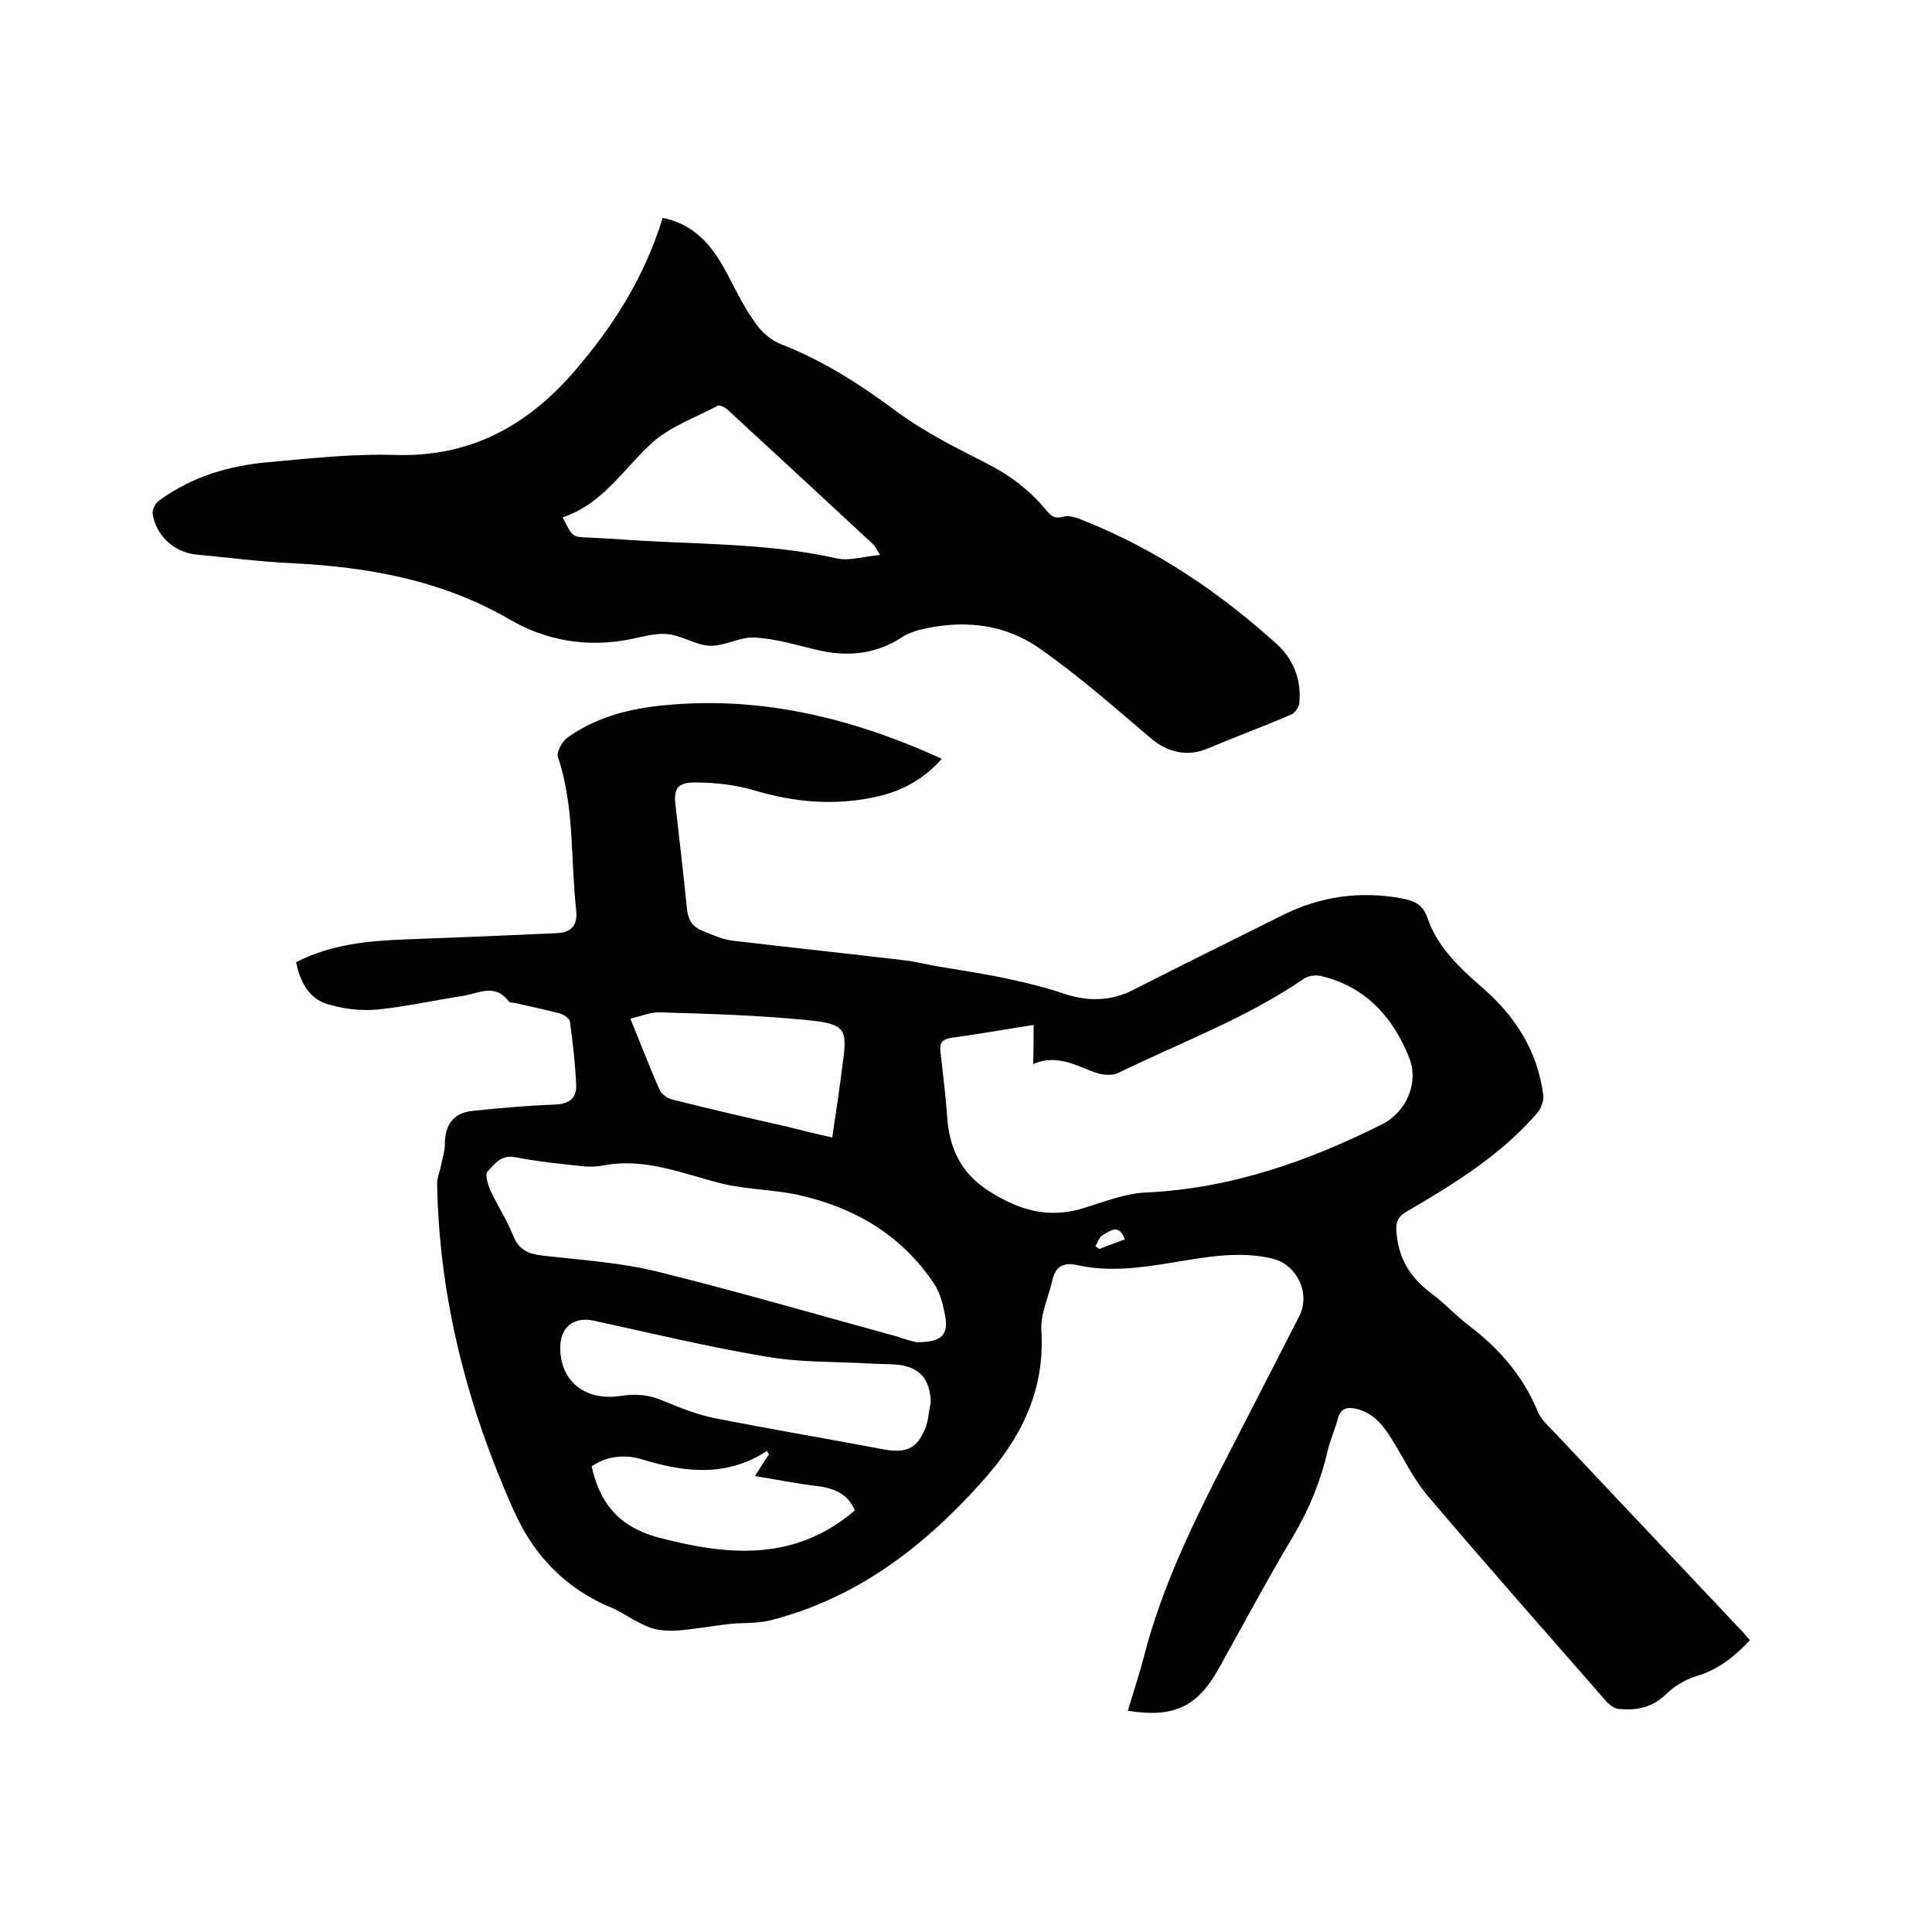 <svg enable-background="new 0 0 400 400" viewBox="0 0 400 400" xmlns="http://www.w3.org/2000/svg"><path d="m61.3 199.2c7.3-3.7 14.8-4.4 22.5-4.7 10.5-.4 20.9-.8 31.4-1.3 3.1-.1 4.4-1.6 4.1-4.7-1.2-10.6-.3-21.4-3.8-31.8-.3-1 .9-3.2 2-4 5.5-3.9 11.7-5.7 18.3-6.5 20.7-2.4 40.1 2.2 59.2 10.9-4 4.5-8.7 6.9-14.2 8-8.2 1.7-16.3 1-24.4-1.4-4-1.2-8.3-1.7-12.5-1.7-3.8 0-4.5 1.4-4 5.1.8 6.9 1.6 13.9 2.3 20.8.2 2.3 1 3.9 3 4.7 2.2.9 4.5 2 6.9 2.2 11.7 1.4 23.3 2.6 35 4 2.6.3 5.2 1 7.8 1.4 4.7.8 9.4 1.5 14 2.5 3.7.8 7.4 1.7 11 2.9 5.2 1.8 10.1 1.8 15-.8 10.2-5.2 20.4-10.2 30.6-15.3 7.8-3.9 16-5.1 24.7-3.5 2.6.5 4.4 1.2 5.4 4.2 2 5.8 6.5 10.1 11.1 14.1 6.9 5.9 11.6 13.2 12.8 22.3.2 1.2-.4 2.8-1.2 3.8-7.5 8.7-17.2 14.7-27 20.4-2.3 1.3-2.4 2.7-2.1 5.1.6 5.2 3.1 8.9 7.3 12 2.7 2 5 4.6 7.7 6.6 6.3 4.8 11.2 10.5 14.2 17.8.6 1.4 1.8 2.6 2.9 3.7 12.8 13.6 25.6 27.1 38.4 40.7.9.9 1.7 1.8 2.6 2.9-3.2 3.4-6.6 6.1-11 7.4-2.3.7-4.7 2.1-6.4 3.8-2.9 2.8-6.2 3.4-9.9 3-.8-.1-1.7-.8-2.3-1.4-12.4-14.2-24.9-28.3-37.1-42.7-2.9-3.4-4.9-7.6-7.3-11.5-1.8-2.9-3.8-5.6-7.4-6.5-1.8-.4-3.3-.3-3.9 2-.6 2.2-1.6 4.4-2.1 6.6-1.4 6.1-3.7 11.8-6.9 17.3-5.5 9.2-10.5 18.6-15.7 27.9-4.4 7.9-9.3 10.2-18.8 8.7 1.2-4 2.5-7.9 3.5-11.8 4.7-18 13.7-34.1 22-50.4 3.3-6.5 6.7-13 10-19.5 2.4-4.7-.5-10.7-5.5-11.9-7-1.7-13.9-.3-20.8.8-6.6 1.1-13.2 2-19.8.5-2.8-.6-4.4.4-5 3.1-.8 3.5-2.5 7-2.3 10.5.8 12.6-4.4 22.6-12.5 31.5-12 13.4-25.9 24-43.7 28.5-2.9.7-6 .4-9 .8-3.5.4-7.1 1.1-10.6 1.3-2 .1-4.1-.1-5.9-.9-2.7-1.1-5.1-3-7.9-4.1-6.7-2.9-12.1-7.4-16.1-13.4-2.3-3.4-3.9-7.2-5.5-11-8.5-20.2-13.5-41.2-13.9-63.1 0-1.1.4-2.2.7-3.3.3-1.6.9-3.3.9-4.9 0-3.9 1.7-6.5 5.7-6.9 5.7-.6 11.3-1.1 17-1.3 2.9-.1 4.6-1.2 4.5-4-.2-4.4-.7-8.8-1.3-13.2-.1-.7-1.4-1.5-2.2-1.7-3-.8-6-1.4-9-2.1-.5-.1-1.3-.1-1.5-.4-2.8-3.8-6.3-1.6-9.5-1.1-5.9.9-11.7 2.2-17.5 2.8-3.2.3-6.6 0-9.7-.9-4.3-.9-6.4-4.4-7.3-8.9zm152.7 13c-6.1 1-11.6 1.9-17.2 2.7-1.7.3-2.3 1-2.1 2.8.5 4.5 1.1 9 1.4 13.6.5 6.5 2.8 11.6 8.8 15.4 6.2 3.9 12.1 5.6 19.2 3.5 4.3-1.3 8.7-3.1 13.1-3.3 17.5-.8 33.5-6.4 48.9-14.1 5-2.5 7.7-8.5 5.7-13.7-3.3-8.4-9-14.8-18.2-17-1.1-.3-2.7-.1-3.6.5-11.9 8.2-25.5 13.2-38.4 19.5-1.2.6-3 .5-4.4.1-4.2-1.4-8.2-4.1-13.3-1.9.1-3 .1-5.2.1-8.1zm-24.2 65.7c5.3 0 6.7-1.6 5.8-5.9-.4-2.1-1-4.4-2.2-6.2-6.7-10.1-16.5-15.8-28.1-18.4-5.1-1.1-10.5-1.1-15.6-2.3-8.2-2-16-5.5-24.8-3.8-1.2.2-2.5.3-3.8.2-4.8-.5-9.7-1-14.4-1.9-3-.6-4.3 1.4-5.8 3-.5.6.1 2.6.6 3.8 1.5 3.2 3.4 6.1 4.7 9.3 1.2 3.2 3.4 4 6.5 4.3 7.9.9 15.9 1.4 23.5 3.3 16.6 4.1 33 8.9 49.5 13.4 1.6.6 3.2 1 4.1 1.2zm2.9 12.5c-.1-5-2.4-7.5-7.3-7.9-1.8-.1-3.6-.1-5.4-.2-7.1-.4-14.2-.2-21.2-1.4-12.1-2-24-4.9-36-7.5-3.9-.8-6.7 1.3-6.8 5.3-.2 6.9 4.8 11.5 12.6 10.3 3.2-.5 5.9-.2 8.9 1.1 3.4 1.4 6.9 2.8 10.4 3.5 11.7 2.3 23.5 4.3 35.2 6.5 3.9.7 6.4.1 8-3.4 1.1-1.8 1.1-4.1 1.6-6.3zm-20.4-54.9c.8-5.2 1.5-10 2.1-14.8 1.1-7.7.8-8.7-7.3-9.5-10.1-1-20.2-1.3-30.4-1.6-2-.1-4 .8-6.2 1.3 2.2 5.3 4 10.1 6.1 14.8.4.9 1.7 1.8 2.8 2 7.9 2 15.8 3.8 23.7 5.6 3.1.8 6 1.5 9.2 2.2zm4.7 77.2c-1.6-3.7-4.7-4.7-8.4-5.1-4-.5-8-1.3-12.3-2 1.3-2 2.1-3.3 2.9-4.5-.1-.2-.3-.5-.4-.7-8.3 5.4-16.8 4.5-25.7 1.8-3.4-1.1-7.3-.9-10.6 1.4 1.7 7.7 5.7 12.5 13.7 14.7 14.5 3.8 28.3 5.1 40.8-5.6zm55.9-56.1c-1.3-3.4-3.1-1.7-4.6-.9-.7.4-1 1.5-1.5 2.3.3.2.5.4.8.6 1.7-.7 3.4-1.3 5.3-2z"/><path d="m137.2 45.1c6.3 1.3 9.8 5.3 12.6 10.2 2.1 3.8 3.9 7.8 6.4 11.3 1.3 2 3.4 3.9 5.6 4.7 8.7 3.4 16.3 8.3 23.7 13.8 5.8 4.3 12.4 7.6 18.9 10.9 4.7 2.4 8.8 5.5 12.1 9.5 1 1.2 1.7 2 3.6 1.5 1.2-.4 2.9.2 4.3.8 14.9 5.9 28 14.8 39.9 25.5 3.5 3.2 5.2 7.5 4.7 12.3-.1.9-1 2.1-1.8 2.4-5.6 2.4-11.3 4.5-17 6.9-4.3 1.9-8.5.9-12-2.1-7.5-6.4-14.9-12.9-22.9-18.5-7.5-5.3-16.3-6.1-25.3-3.8-1 .3-2 .7-2.9 1.2-5.6 3.8-11.7 4.4-18.2 2.8-4.2-1-8.4-2.3-12.7-2.5-3-.2-6.1 1.8-9.2 1.7-2.9-.1-5.8-2.1-8.7-2.4-2.7-.3-5.4.6-8.1 1.1-8.7 1.7-17.2.2-24.6-4.1-14.1-8.2-29.3-10.9-45.2-11.7-6.7-.3-13.3-1.2-19.9-1.8-4.5-.5-8.3-4-8.9-8.5-.1-.8.6-2.2 1.4-2.7 6.7-4.9 14.4-7.2 22.5-7.9 8.8-.8 17.7-1.8 26.6-1.5 15.4.4 27.1-6.1 36.8-17.3 8.2-9.5 14.6-19.7 18.3-31.8zm-20.7 62c2 4.1 2 4.1 5.6 4.2l5.4.3c15.2 1.2 30.6.6 45.7 4 2.6.6 5.6-.4 9-.7-.8-1.3-1-1.7-1.2-2-10.1-9.4-20.3-18.8-30.5-28.2-.5-.4-1.5-.9-1.9-.7-4.5 2.4-9.6 4.2-13.4 7.5-6.1 5.5-10.3 12.8-18.7 15.6z"/></svg>